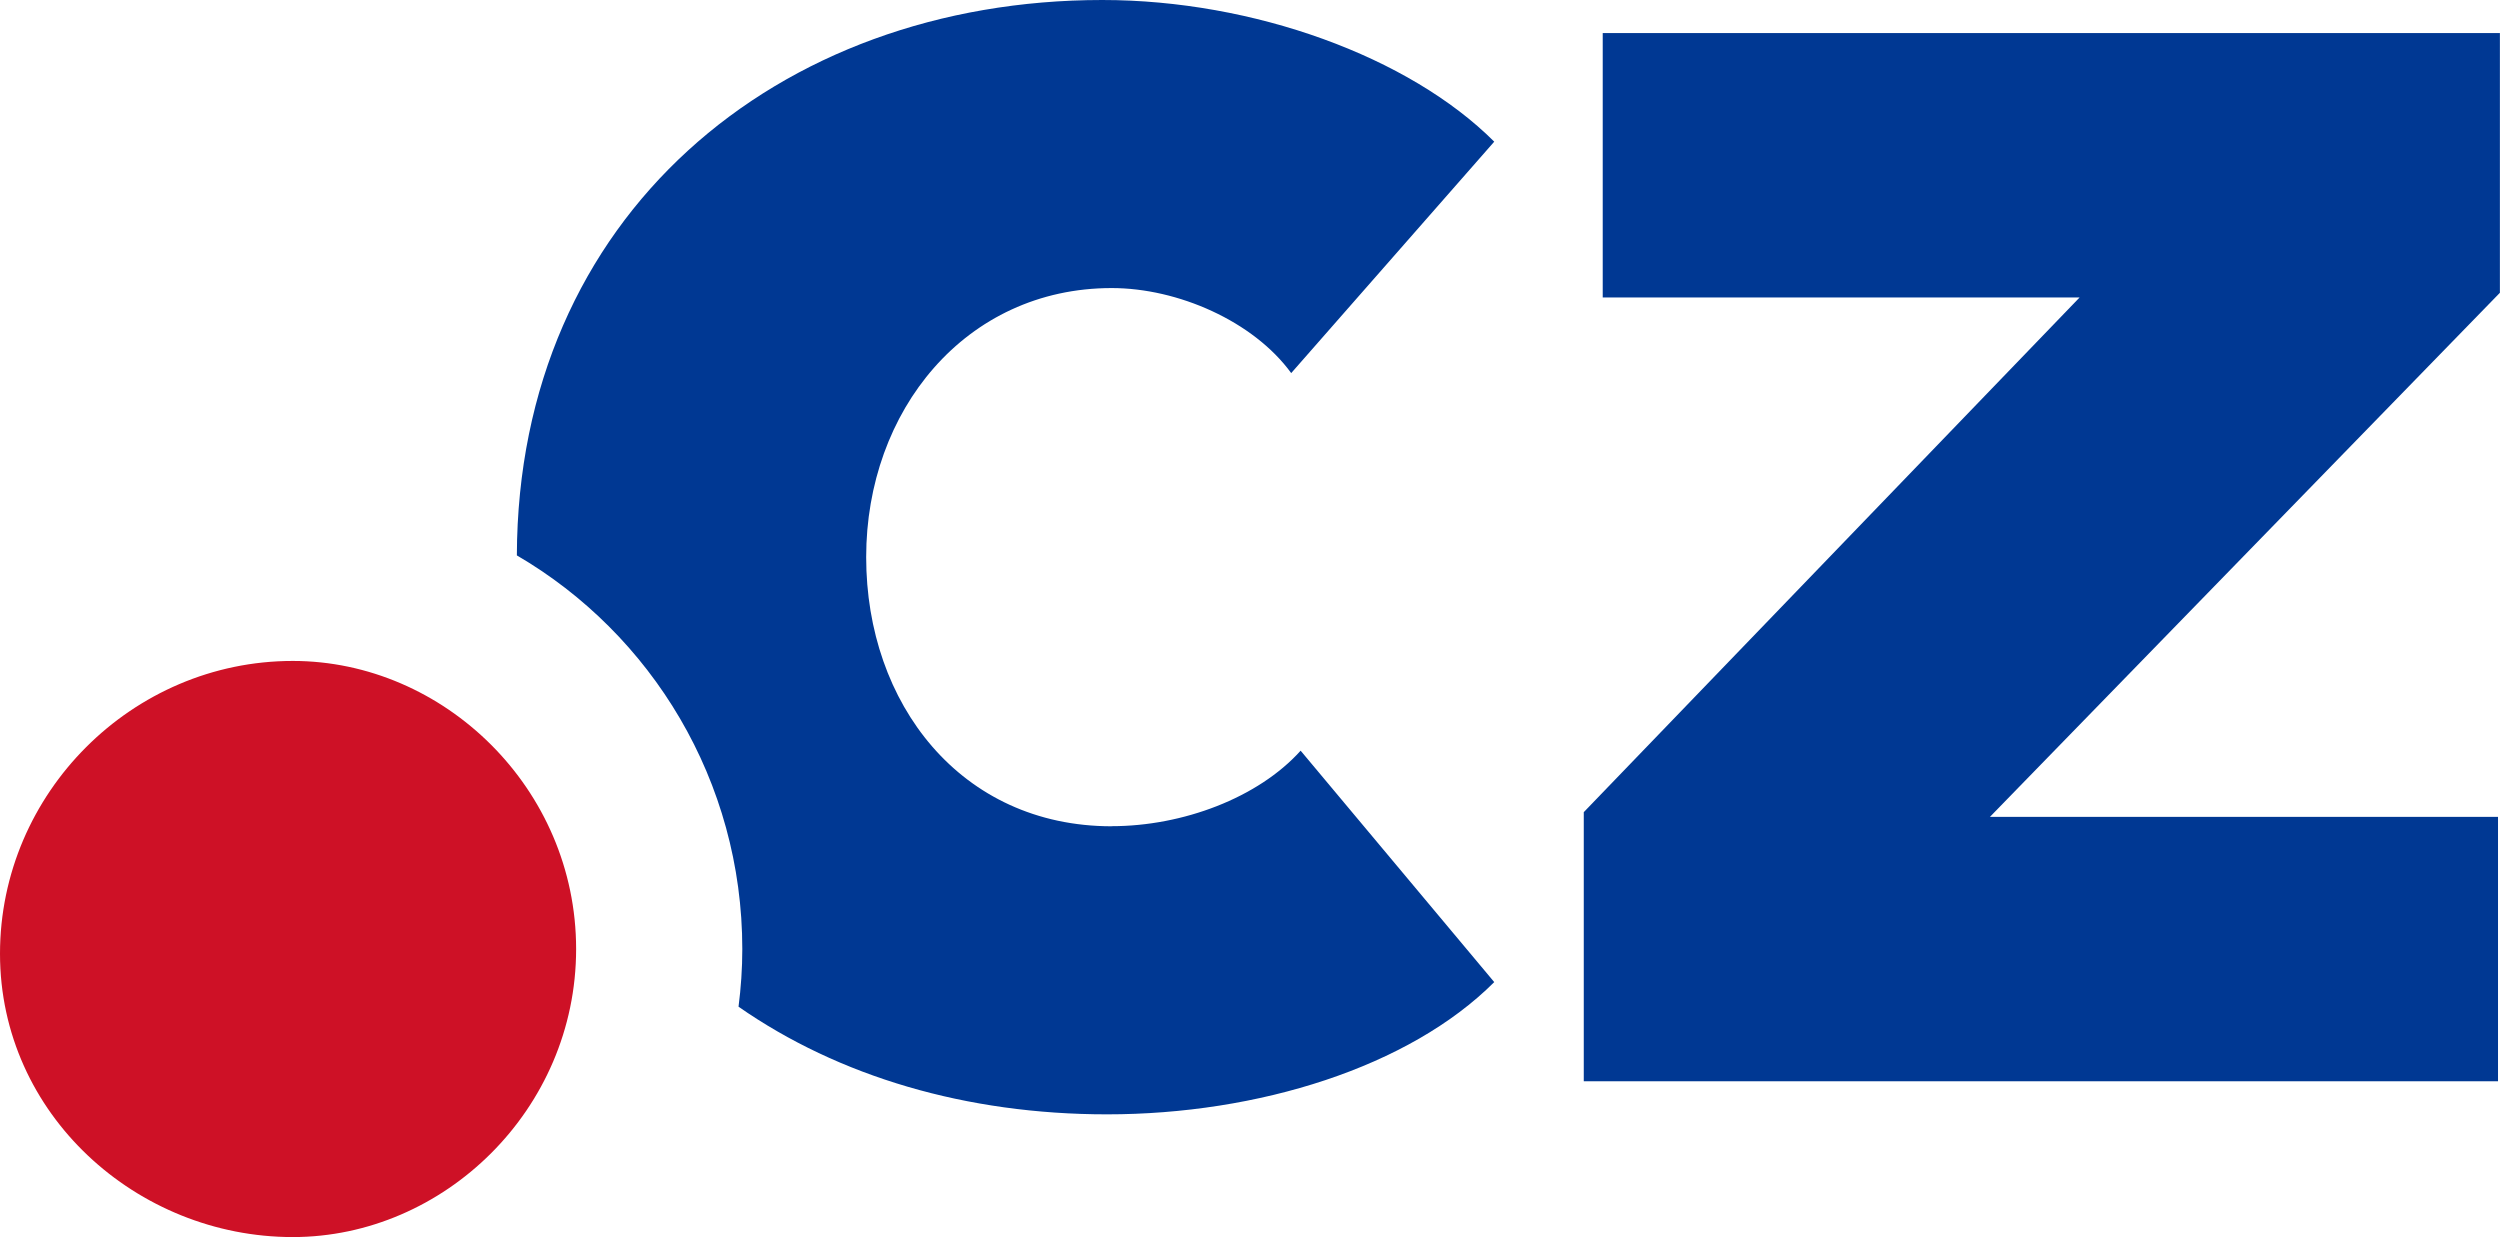 <?xml version="1.0" encoding="UTF-8"?>
<svg id="Vrstva_2" data-name="Vrstva 2" xmlns="http://www.w3.org/2000/svg" viewBox="0 0 238.75 118.14">
  <defs>
    <style>
      .cls-1 {
        fill: #ce1126;
      }

      .cls-1, .cls-2 {
        fill-rule: evenodd;
        stroke-width: 0px;
      }

      .cls-2 {
        fill: #003893;
      }
    </style>
  </defs>
  <g id="Vrstva_1-2" data-name="Vrstva 1">
    <path class="cls-2" d="M238.57,78.01h-48.53l48.7-50.05V3.16h-85.68v25.25h45.54l-47.35,49.15v25.7h87.31v-25.25Z"/>
    <path class="cls-2" d="M106.17,78.91c-14.43,0-23.45-11.72-23.45-25.7s9.47-25.7,23.45-25.7c6.31,0,13.53,3.16,17.14,8.12l19.39-22.1C134.58,5.41,119.7,0,105.27,0c-31.06,0-55.82,20.67-55.91,53.04,12.86,7.5,21.53,21.54,21.53,37.6,0,1.87-.13,3.7-.36,5.5,9.59,6.68,21.77,10.28,35.19,10.28,14.43,0,28.86-4.51,36.98-12.63l-18.49-22.1c-4.06,4.51-11.27,7.21-18.04,7.21Z"/>
    <path id="path154" class="cls-1" d="M27.96,118.14c-14.88,0-27.96-11.72-27.96-27.06s12.63-27.96,27.96-27.96c14.43,0,27.06,12.18,27.06,27.51s-12.63,27.51-27.06,27.51Z"/>
  </g>
</svg>